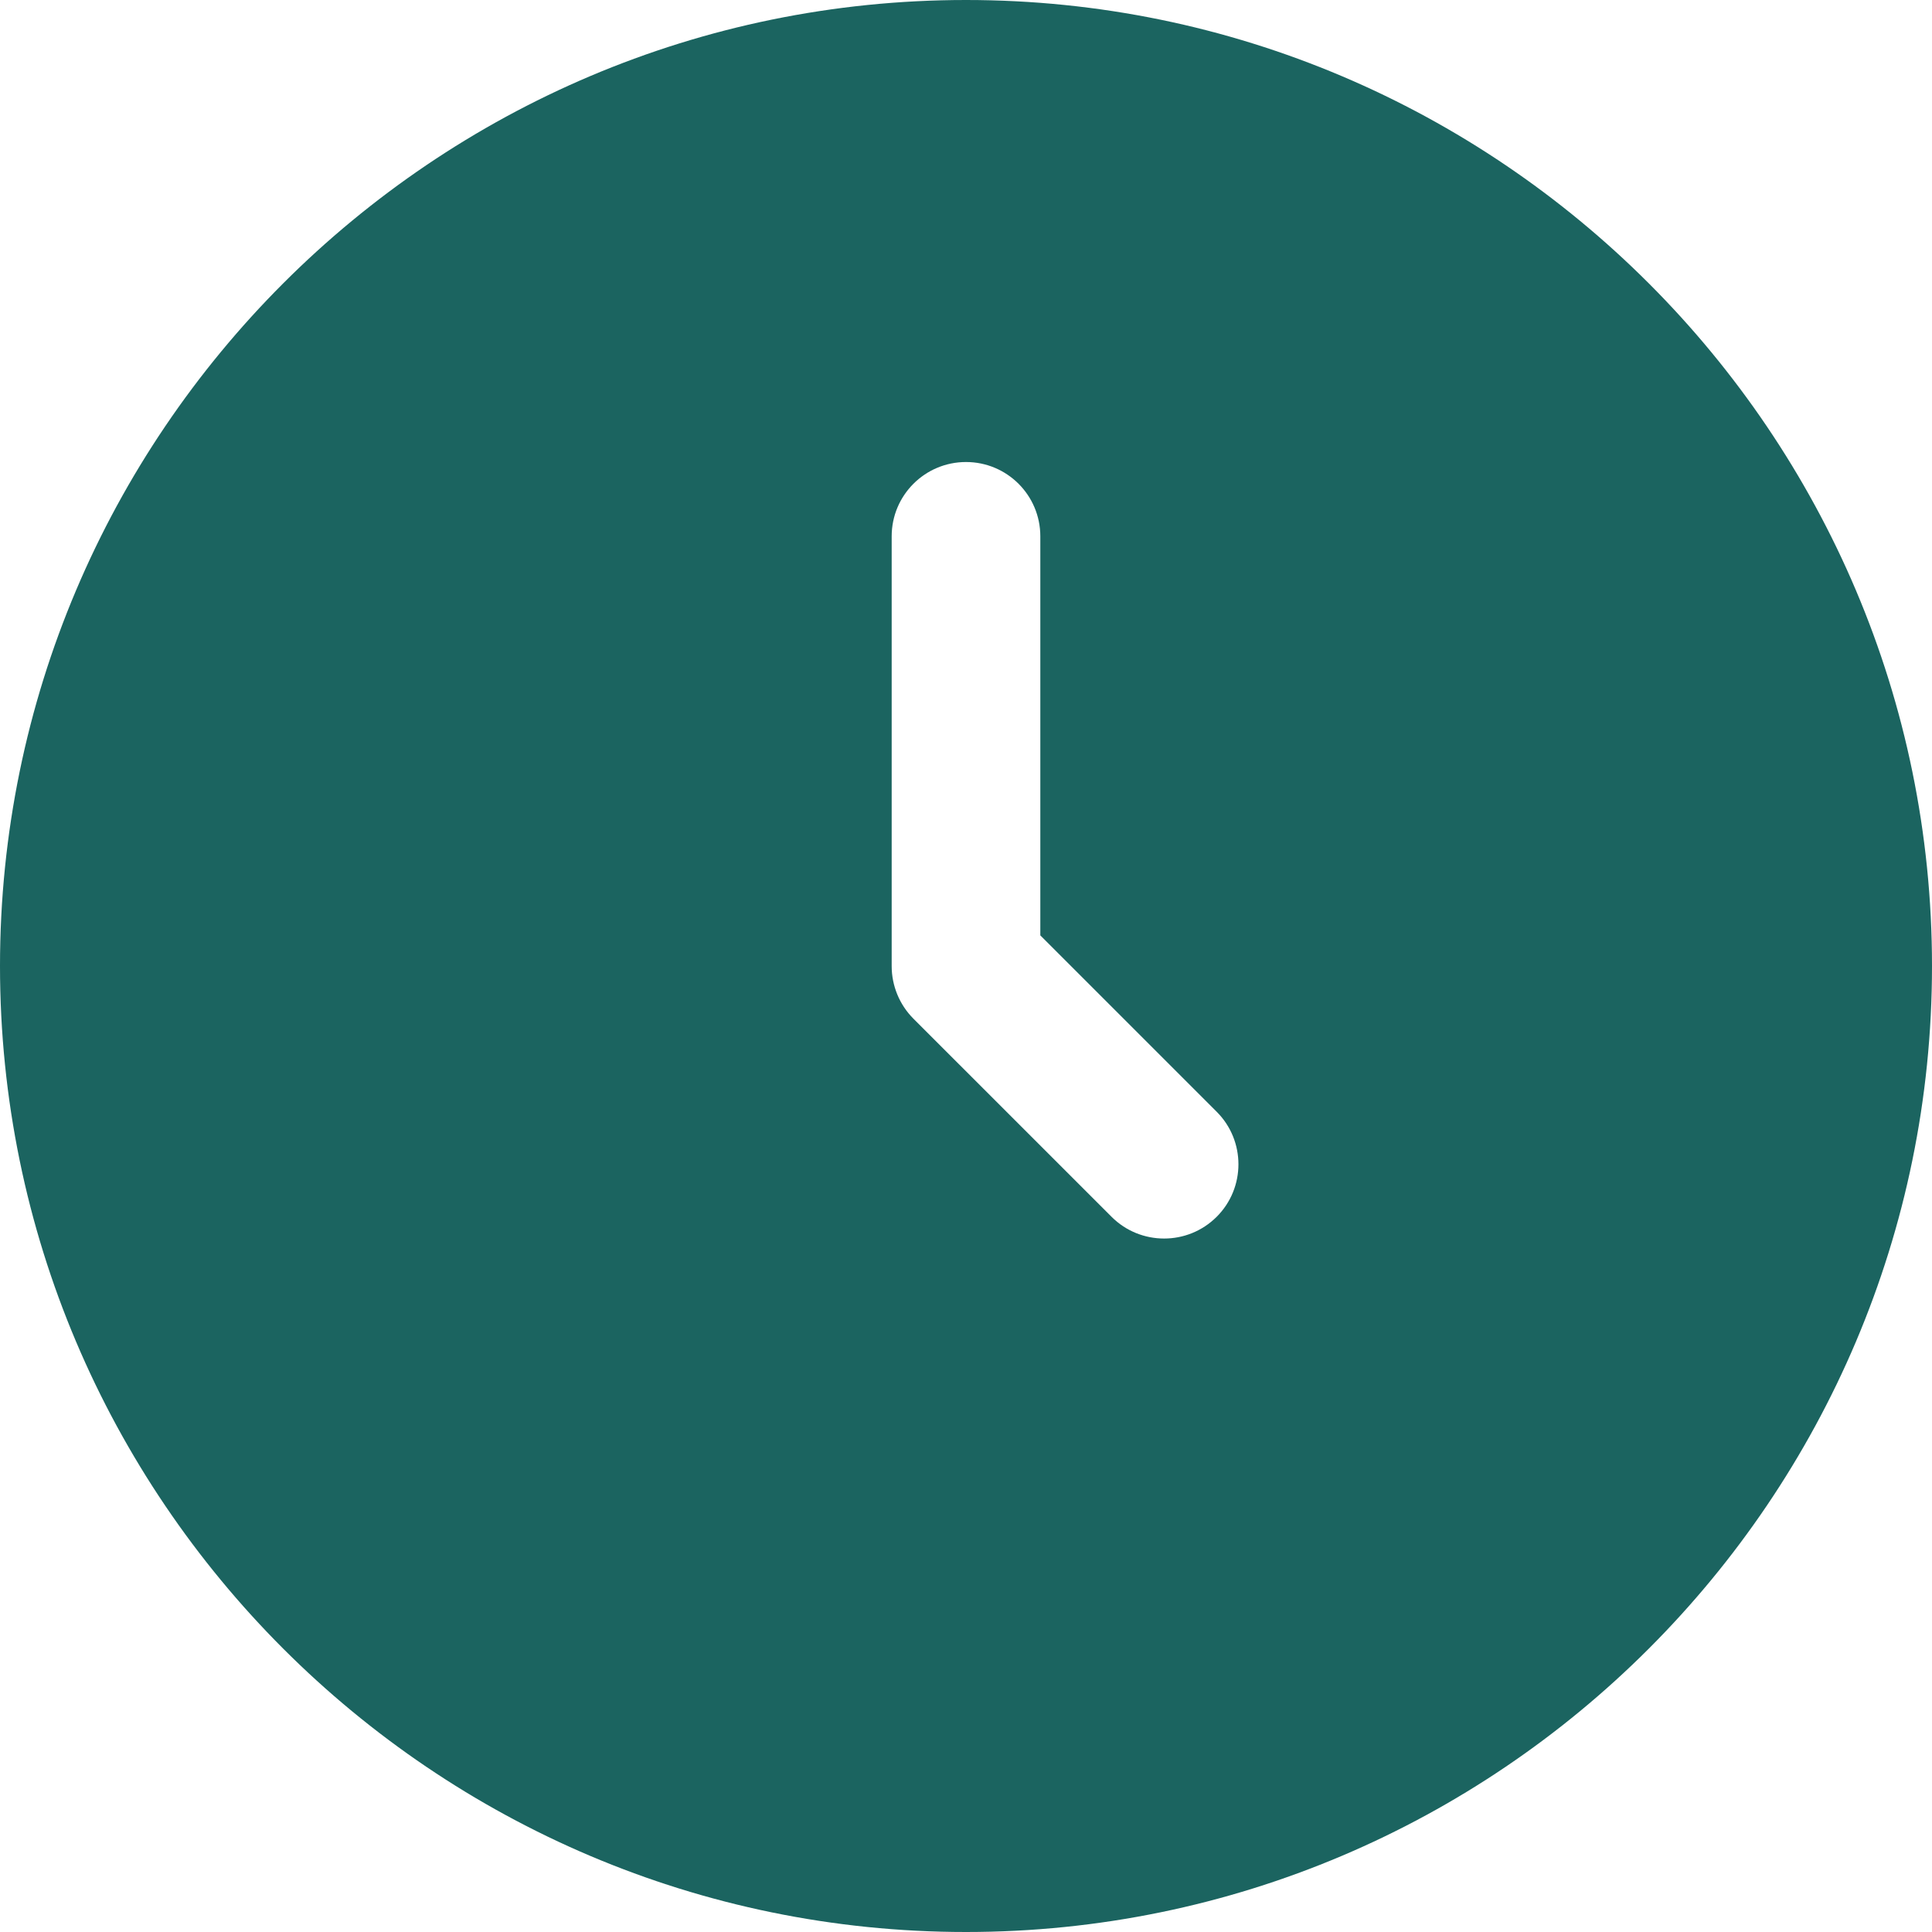 <?xml version="1.0" encoding="UTF-8"?> <svg xmlns="http://www.w3.org/2000/svg" width="64" height="64" viewBox="0 0 64 64" fill="none"><g clip-path="url(#clip0_7_15)"><path fill-rule="evenodd" clip-rule="evenodd" d="M0 32C0 14.357 14.357 0 32 0C49.643 0 64 14.357 64 32C64 49.643 49.643 64 32 64C14.357 64 0 49.643 0 32ZM34.462 17.766V30.982L34.461 30.985L40.304 36.828C41.265 37.788 41.265 39.348 40.304 40.308C39.822 40.788 39.194 41.028 38.563 41.028C37.932 41.028 37.301 40.788 36.822 40.308L30.258 33.745C29.797 33.283 29.538 32.656 29.538 32.003V17.766C29.538 16.406 30.64 15.305 32 15.305C33.36 15.305 34.462 16.406 34.462 17.766Z" fill="#1B6460"></path></g><defs><clipPath id="clip0_7_15"><rect width="64" height="64" fill="white"></rect></clipPath></defs></svg> 